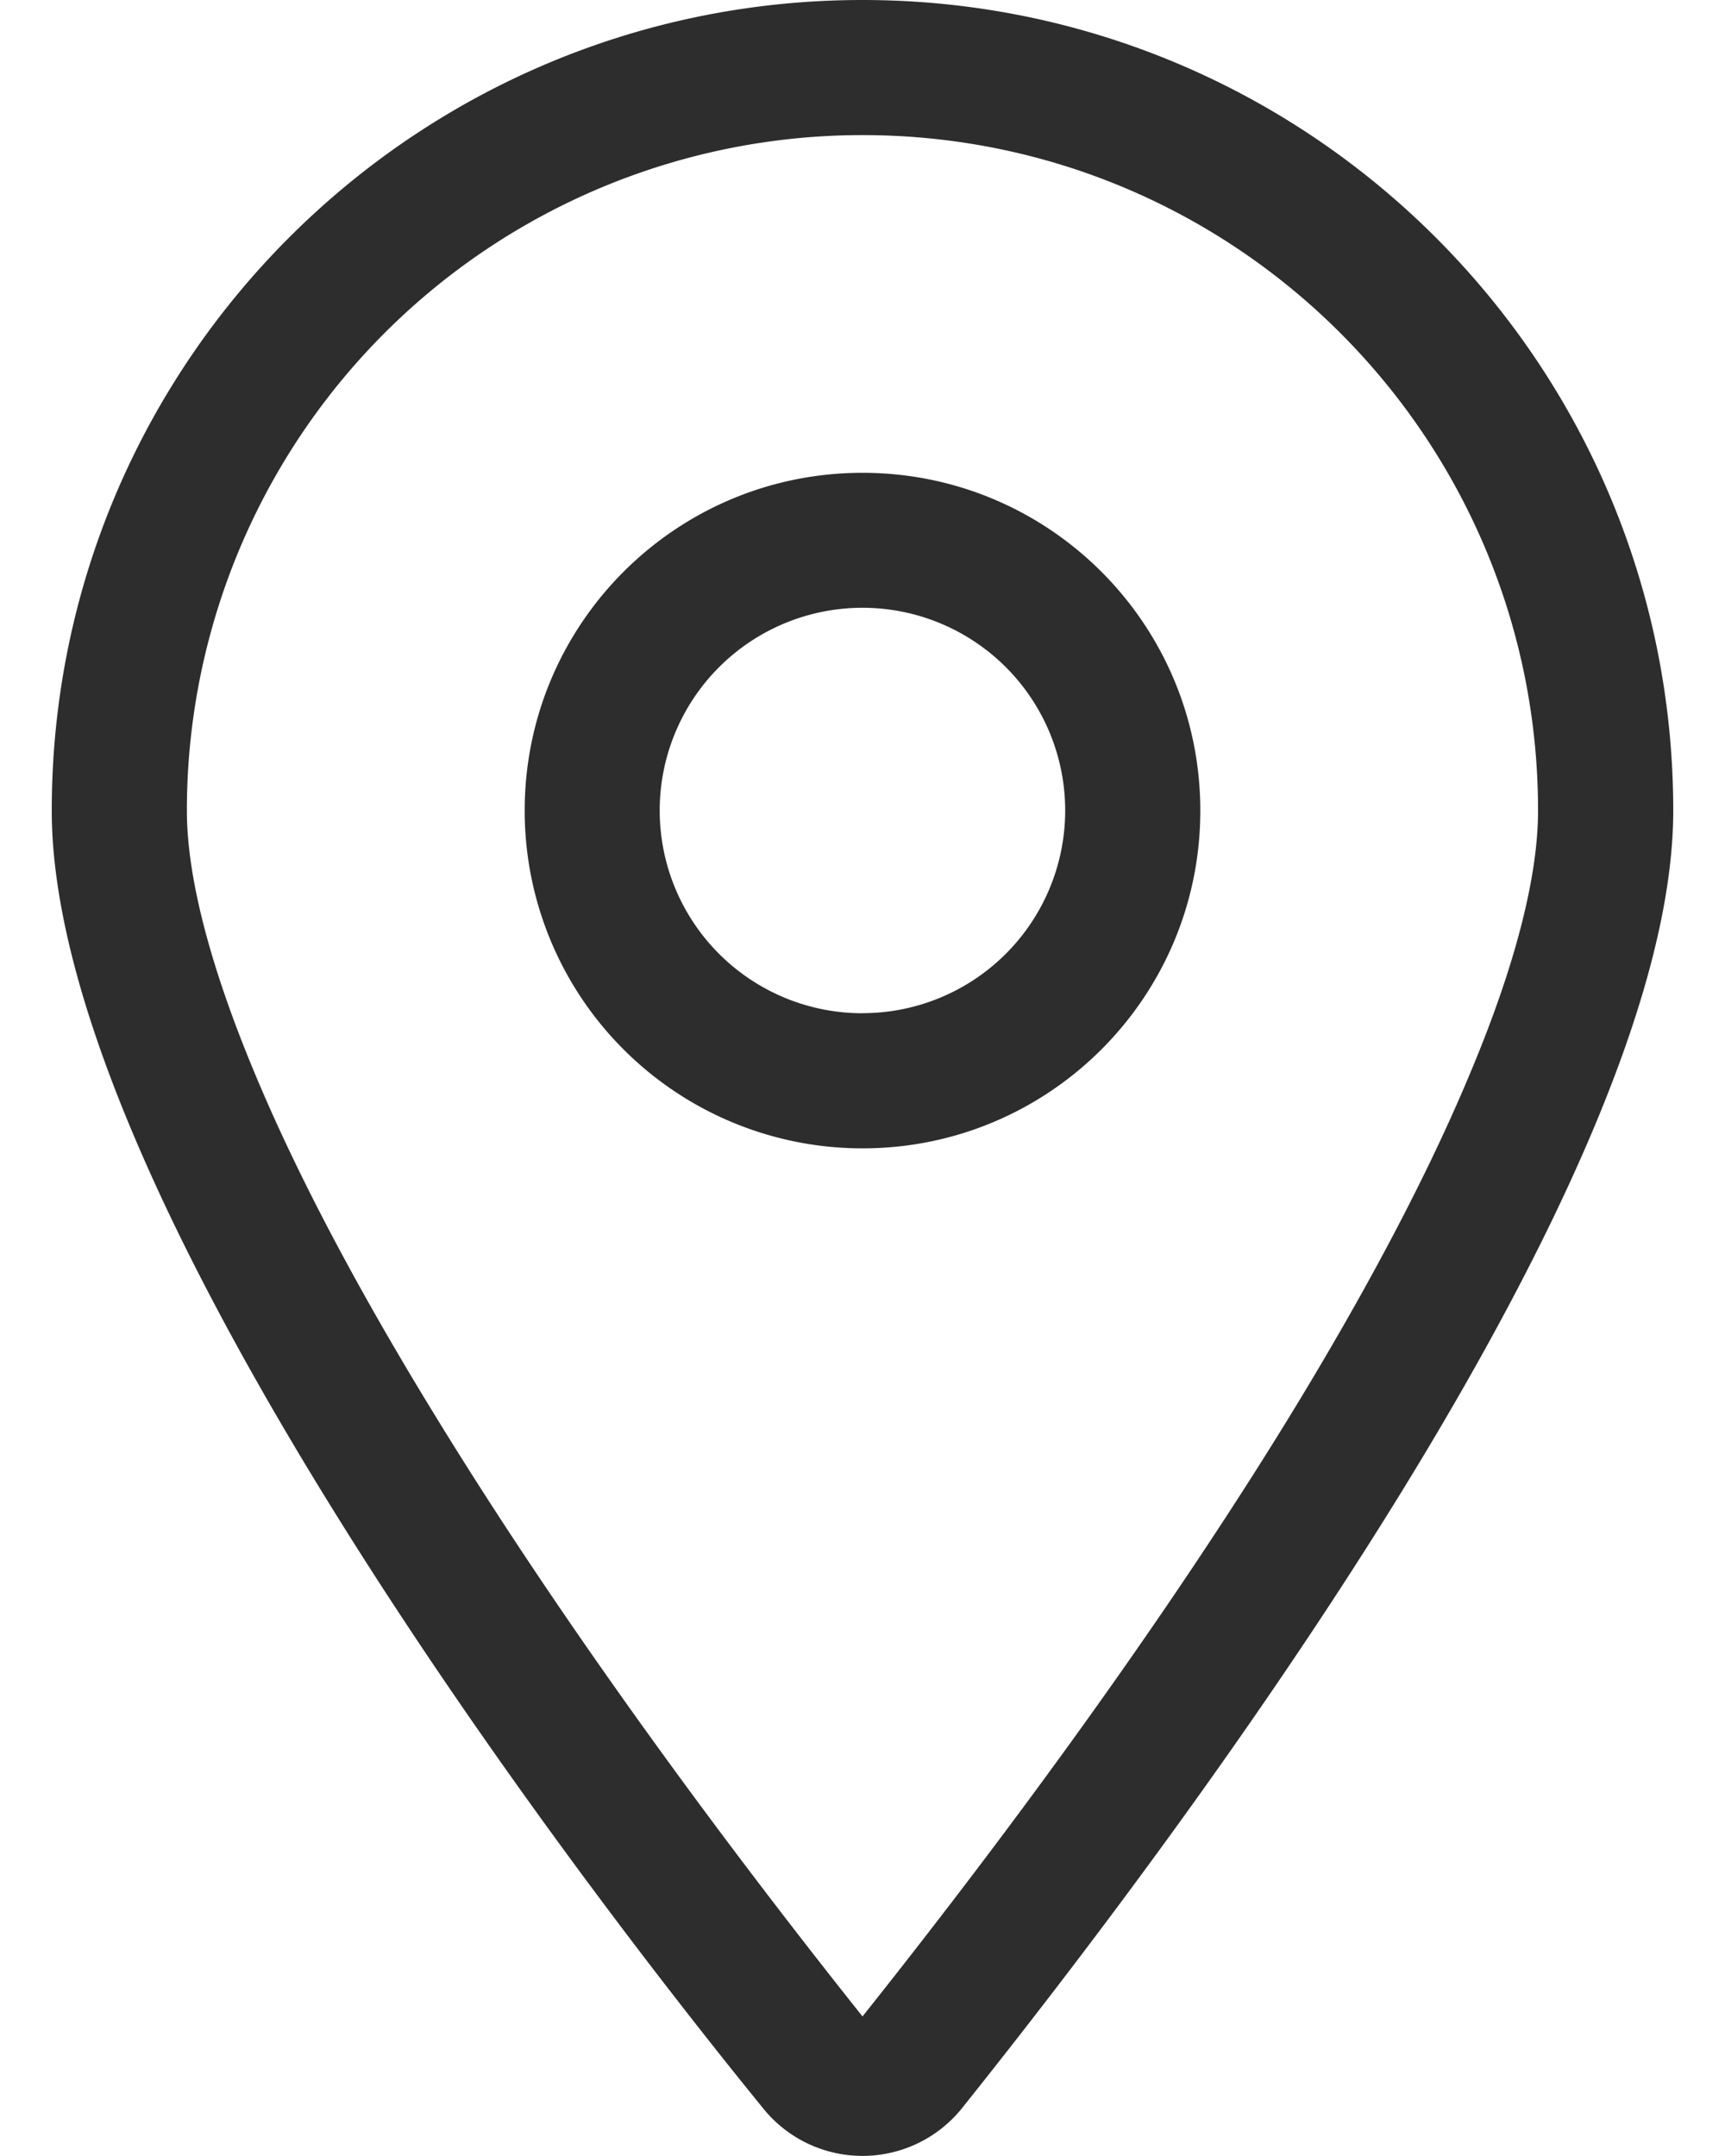 <svg xmlns="http://www.w3.org/2000/svg" width="24" height="30" fill="none"><path fill="#2D2D2D" d="M16.7 11.28c0 2.596-2.103 4.699-4.7 4.699a4.698 4.698 0 0 1-4.7-4.7c0-2.596 2.103-4.7 4.7-4.7s4.7 2.104 4.7 4.7ZM12 14.098a2.82 2.82 0 1 0-.001-5.641A2.82 2.82 0 0 0 12 14.099Zm11.28-2.82c0 5.135-6.874 14.275-9.888 18.047a1.775 1.775 0 0 1-2.784 0C7.54 25.554.72 16.414.72 11.279.72 5.05 5.77 0 12 0c6.227 0 11.28 5.05 11.28 11.28ZM12 1.88a9.397 9.397 0 0 0-9.4 9.4c0 .917.32 2.174.974 3.725.64 1.521 1.541 3.172 2.56 4.823 2 3.248 4.374 6.356 5.866 8.23 1.492-1.874 3.866-4.982 5.869-8.23 1.016-1.651 1.915-3.302 2.555-4.823.658-1.551.975-2.808.975-3.725 0-5.193-4.206-9.4-9.399-9.4Z"/></svg>
